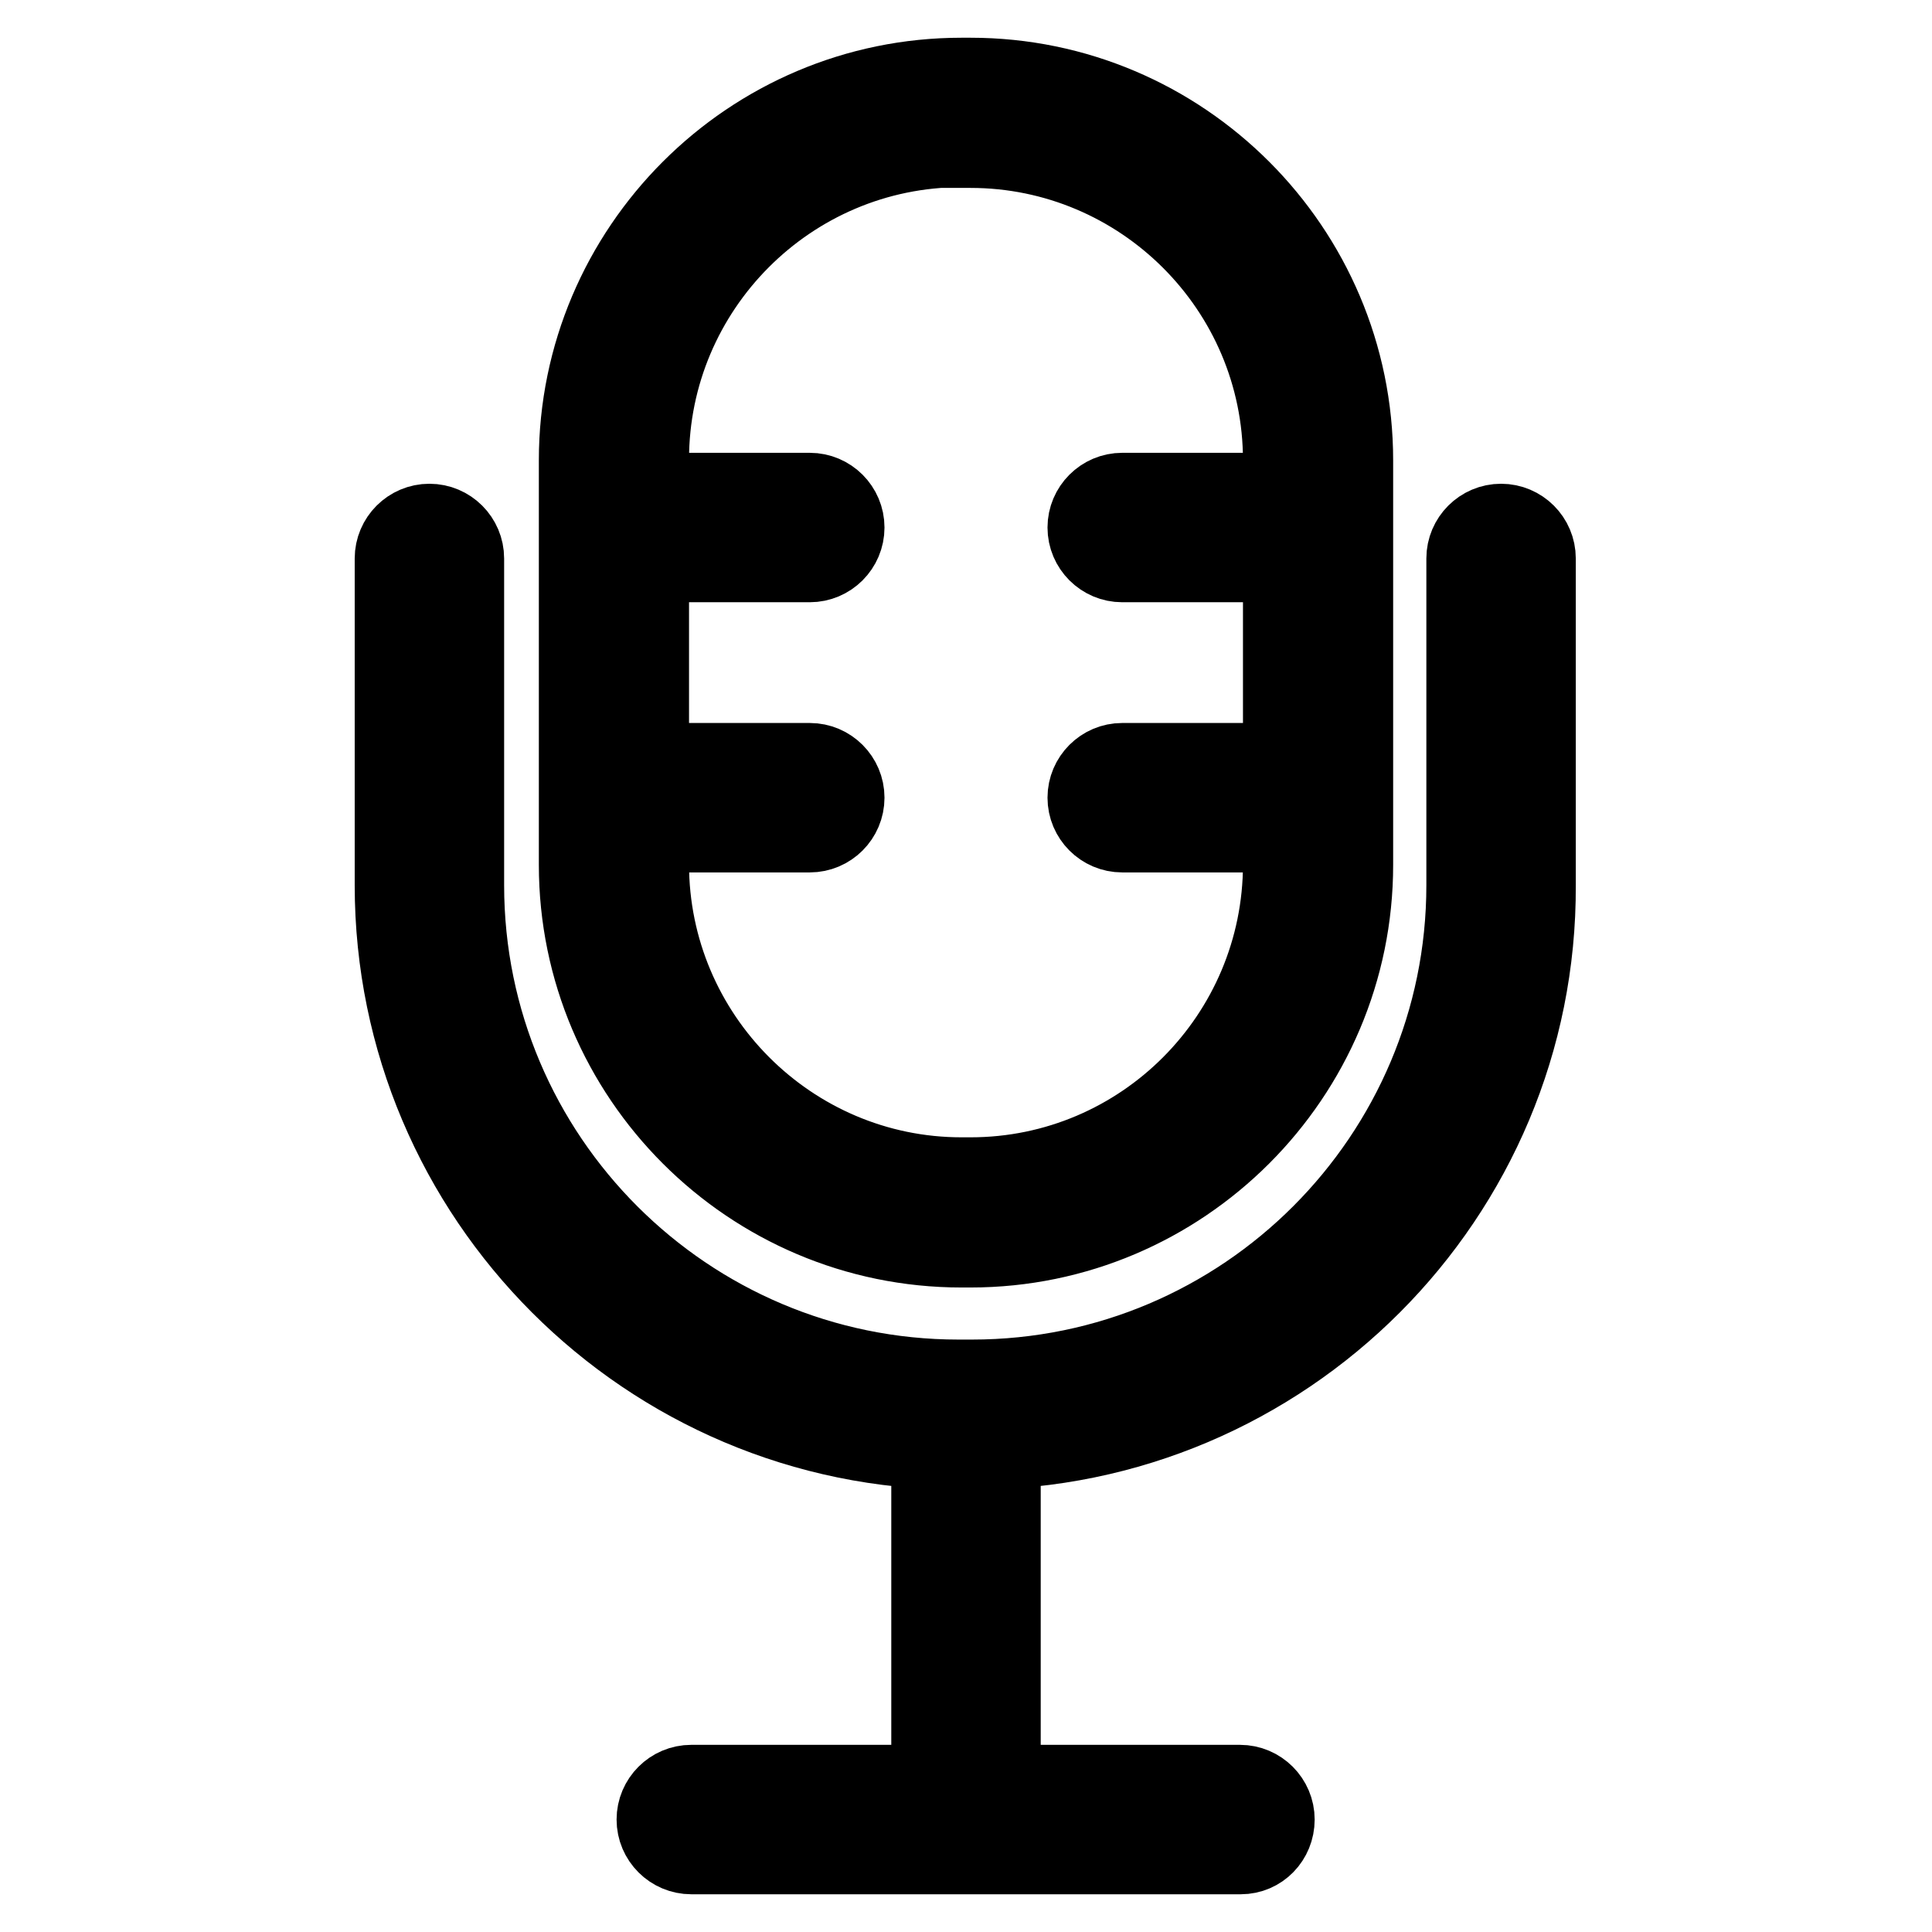 <?xml version="1.0" encoding="utf-8"?>
<!-- Svg Vector Icons : http://www.onlinewebfonts.com/icon -->
<!DOCTYPE svg PUBLIC "-//W3C//DTD SVG 1.1//EN" "http://www.w3.org/Graphics/SVG/1.1/DTD/svg11.dtd">
<svg version="1.1" xmlns="http://www.w3.org/2000/svg" xmlns:xlink="http://www.w3.org/1999/xlink" x="0px" y="0px" viewBox="0 0 256 256" enable-background="new 0 0 256 256" xml:space="preserve">
<g> <path stroke-width="10" fill-opacity="0" stroke="#000000"  d="M128.6,165.6h-1.2c-28.1,0-51-22.9-51-51V61c0-28.1,22.9-51,51-51h1.2c28.1,0,51,22.9,51,51v53.6 C179.6,142.7,156.7,165.6,128.6,165.6z M127.4,19.8c-22.7,0-41.1,18.5-41.1,41.1v53.6c0,22.7,18.5,41.2,41.1,41.2h1.2 c22.7,0,41.1-18.5,41.1-41.2V61c0-22.7-18.5-41.1-41.1-41.1H127.4z M128.9,192.4h-1.8c-41.4,0-75.1-33.7-75.1-75.1V74 c0-2.7,2.2-4.9,4.9-4.9s4.9,2.2,4.9,4.9v43.3c0,36,29.3,65.2,65.2,65.2h1.8c36,0,65.2-29.3,65.2-65.2V74c0-2.7,2.2-4.9,4.9-4.9 s4.9,2.2,4.9,4.9v43.3C204,158.7,170.3,192.4,128.9,192.4L128.9,192.4z M128,246c-2.7,0-4.9-2.2-4.9-4.9v-50.2 c0-2.7,2.2-4.9,4.9-4.9c2.7,0,4.9,2.2,4.9,4.9c0,0,0,0,0,0v50.2C132.9,243.8,130.7,246,128,246z M164.4,246H91.6 c-2.7,0-4.9-2.2-4.9-4.9s2.2-4.9,4.9-4.9h72.7c2.7,0,4.9,2.2,4.9,4.9S167.1,246,164.4,246L164.4,246z M107.3,74.8H86.6 c-2.7,0-4.9-2.2-4.9-4.9c0-2.7,2.2-4.9,4.9-4.9h20.7c2.7,0,4.9,2.2,4.9,4.9C112.2,72.6,110,74.8,107.3,74.8z M107.3,110.6H86.6 c-2.7,0-4.9-2.2-4.9-4.9c0-2.7,2.2-4.9,4.9-4.9h20.7c2.7,0,4.9,2.2,4.9,4.9C112.2,108.4,110,110.6,107.3,110.6z M169.4,74.8h-20.7 c-2.7,0-4.9-2.2-4.9-4.9c0-2.7,2.2-4.9,4.9-4.9l0,0h20.7c2.7,0,4.9,2.2,4.9,4.9C174.3,72.6,172.1,74.8,169.4,74.8z M169.4,110.6 h-20.7c-2.7,0-4.9-2.2-4.9-4.9c0-2.7,2.2-4.9,4.9-4.9c0,0,0,0,0,0h20.7c2.7,0,4.9,2.2,4.9,4.9C174.3,108.4,172.1,110.6,169.4,110.6 C169.4,110.6,169.4,110.6,169.4,110.6z"/></g>
</svg>